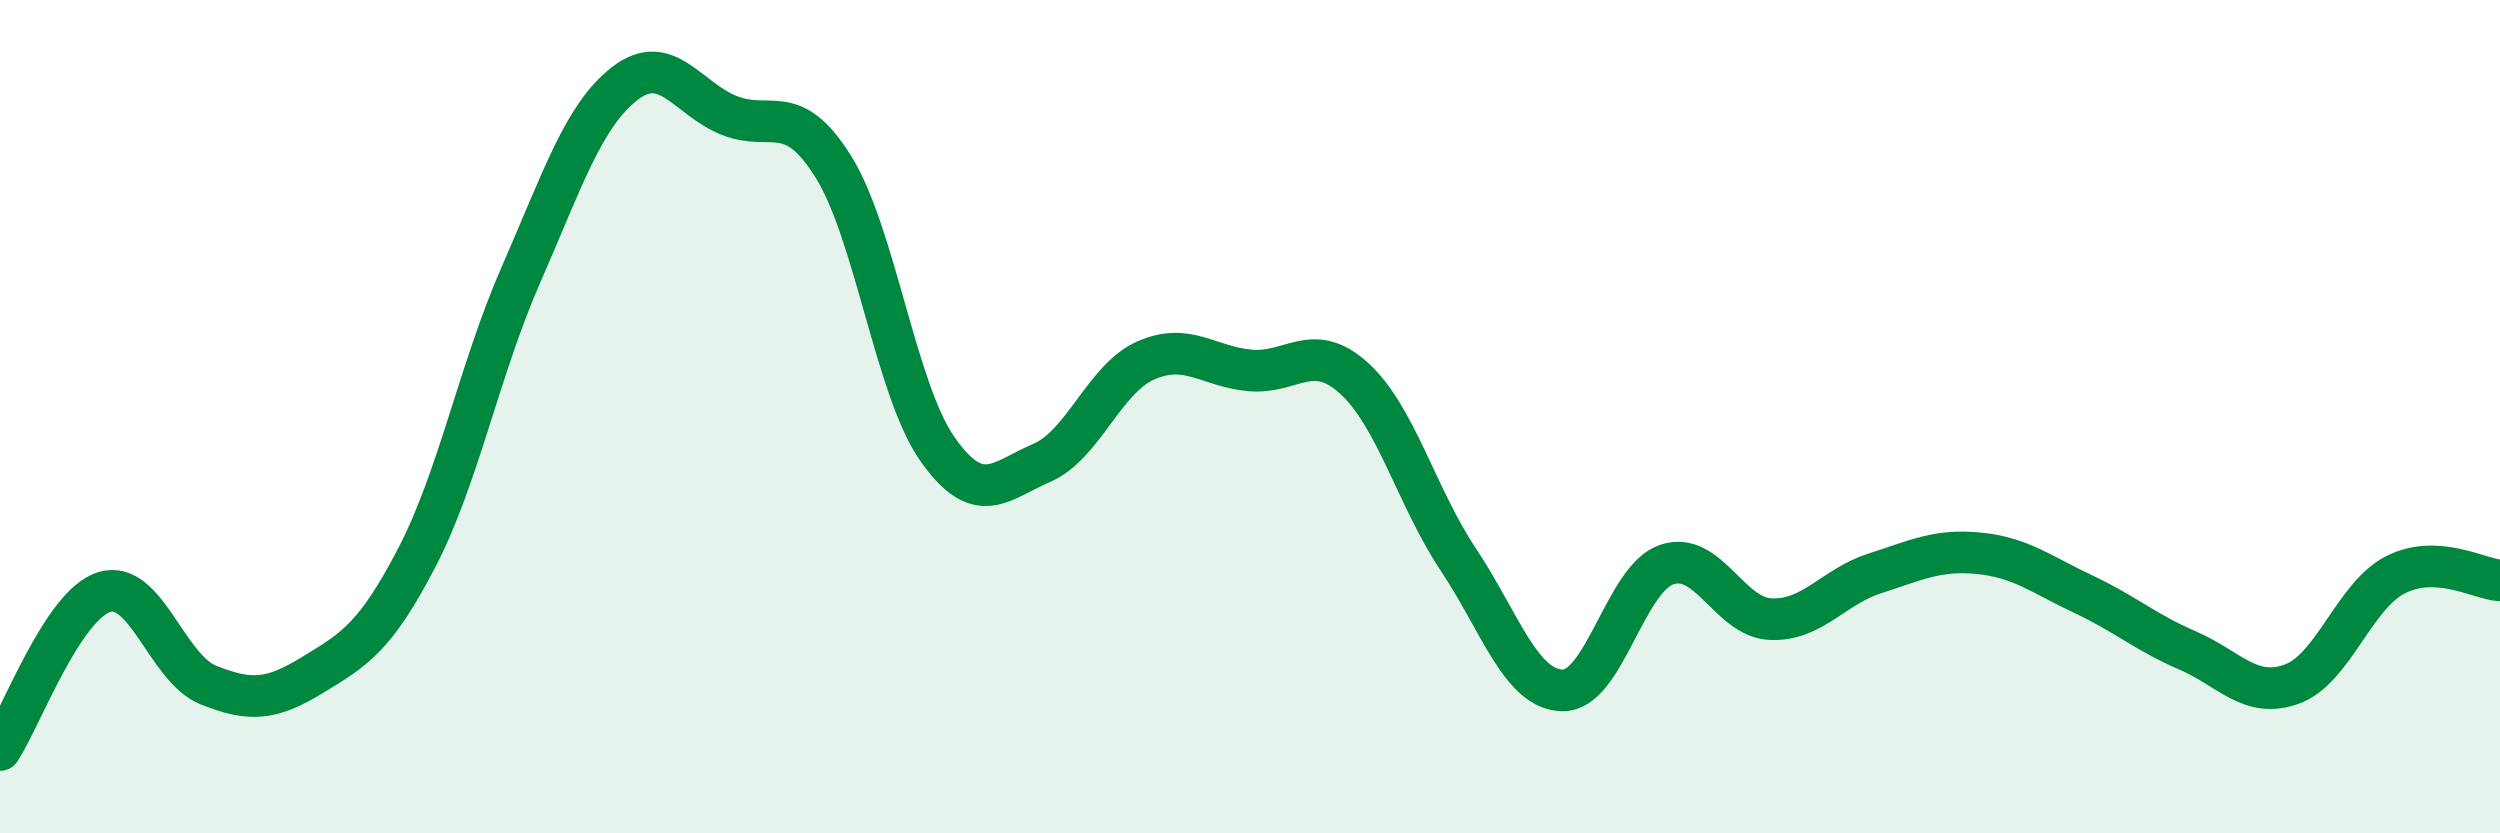 
    <svg width="60" height="20" viewBox="0 0 60 20" xmlns="http://www.w3.org/2000/svg">
      <path
        d="M 0,18 C 0.5,17.24 1.5,14.52 2.5,14.21 C 3.5,13.9 4,16.04 5,16.44 C 6,16.84 6.5,16.81 7.5,16.2 C 8.5,15.59 9,15.31 10,13.39 C 11,11.47 11.5,8.88 12.5,6.6 C 13.5,4.32 14,2.77 15,2 C 16,1.23 16.5,2.37 17.5,2.77 C 18.5,3.17 19,2.4 20,4 C 21,5.6 21.5,9.36 22.5,10.78 C 23.5,12.2 24,11.54 25,11.11 C 26,10.68 26.5,9.09 27.5,8.65 C 28.5,8.21 29,8.8 30,8.89 C 31,8.98 31.5,8.17 32.5,9.08 C 33.5,9.99 34,11.93 35,13.43 C 36,14.93 36.5,16.55 37.5,16.57 C 38.5,16.59 39,13.89 40,13.55 C 41,13.21 41.5,14.82 42.5,14.86 C 43.5,14.9 44,14.08 45,13.76 C 46,13.44 46.5,13.18 47.5,13.28 C 48.5,13.38 49,13.79 50,14.26 C 51,14.73 51.5,15.18 52.5,15.61 C 53.5,16.04 54,16.78 55,16.42 C 56,16.06 56.5,14.29 57.5,13.79 C 58.5,13.29 59.5,13.9 60,13.93L60 20L0 20Z"
        fill="#008740"
        opacity="0.1"
        stroke-linecap="round"
        stroke-linejoin="round"
      />
      <path
        d="M 0,18 C 0.5,17.24 1.5,14.52 2.5,14.21 C 3.5,13.9 4,16.04 5,16.44 C 6,16.84 6.5,16.81 7.5,16.2 C 8.5,15.59 9,15.31 10,13.39 C 11,11.47 11.5,8.88 12.5,6.6 C 13.5,4.32 14,2.77 15,2 C 16,1.23 16.5,2.37 17.5,2.77 C 18.5,3.17 19,2.4 20,4 C 21,5.6 21.5,9.36 22.5,10.78 C 23.5,12.2 24,11.54 25,11.11 C 26,10.68 26.5,9.09 27.5,8.65 C 28.5,8.21 29,8.8 30,8.89 C 31,8.98 31.5,8.17 32.5,9.08 C 33.5,9.99 34,11.93 35,13.43 C 36,14.93 36.5,16.55 37.5,16.57 C 38.5,16.59 39,13.89 40,13.55 C 41,13.21 41.5,14.82 42.5,14.86 C 43.5,14.9 44,14.08 45,13.76 C 46,13.44 46.5,13.18 47.5,13.28 C 48.5,13.38 49,13.79 50,14.26 C 51,14.73 51.5,15.18 52.5,15.61 C 53.5,16.04 54,16.78 55,16.42 C 56,16.06 56.5,14.29 57.5,13.79 C 58.5,13.29 59.5,13.9 60,13.93"
        stroke="#008740"
        stroke-width="1"
        fill="none"
        stroke-linecap="round"
        stroke-linejoin="round"
      />
    </svg>
  